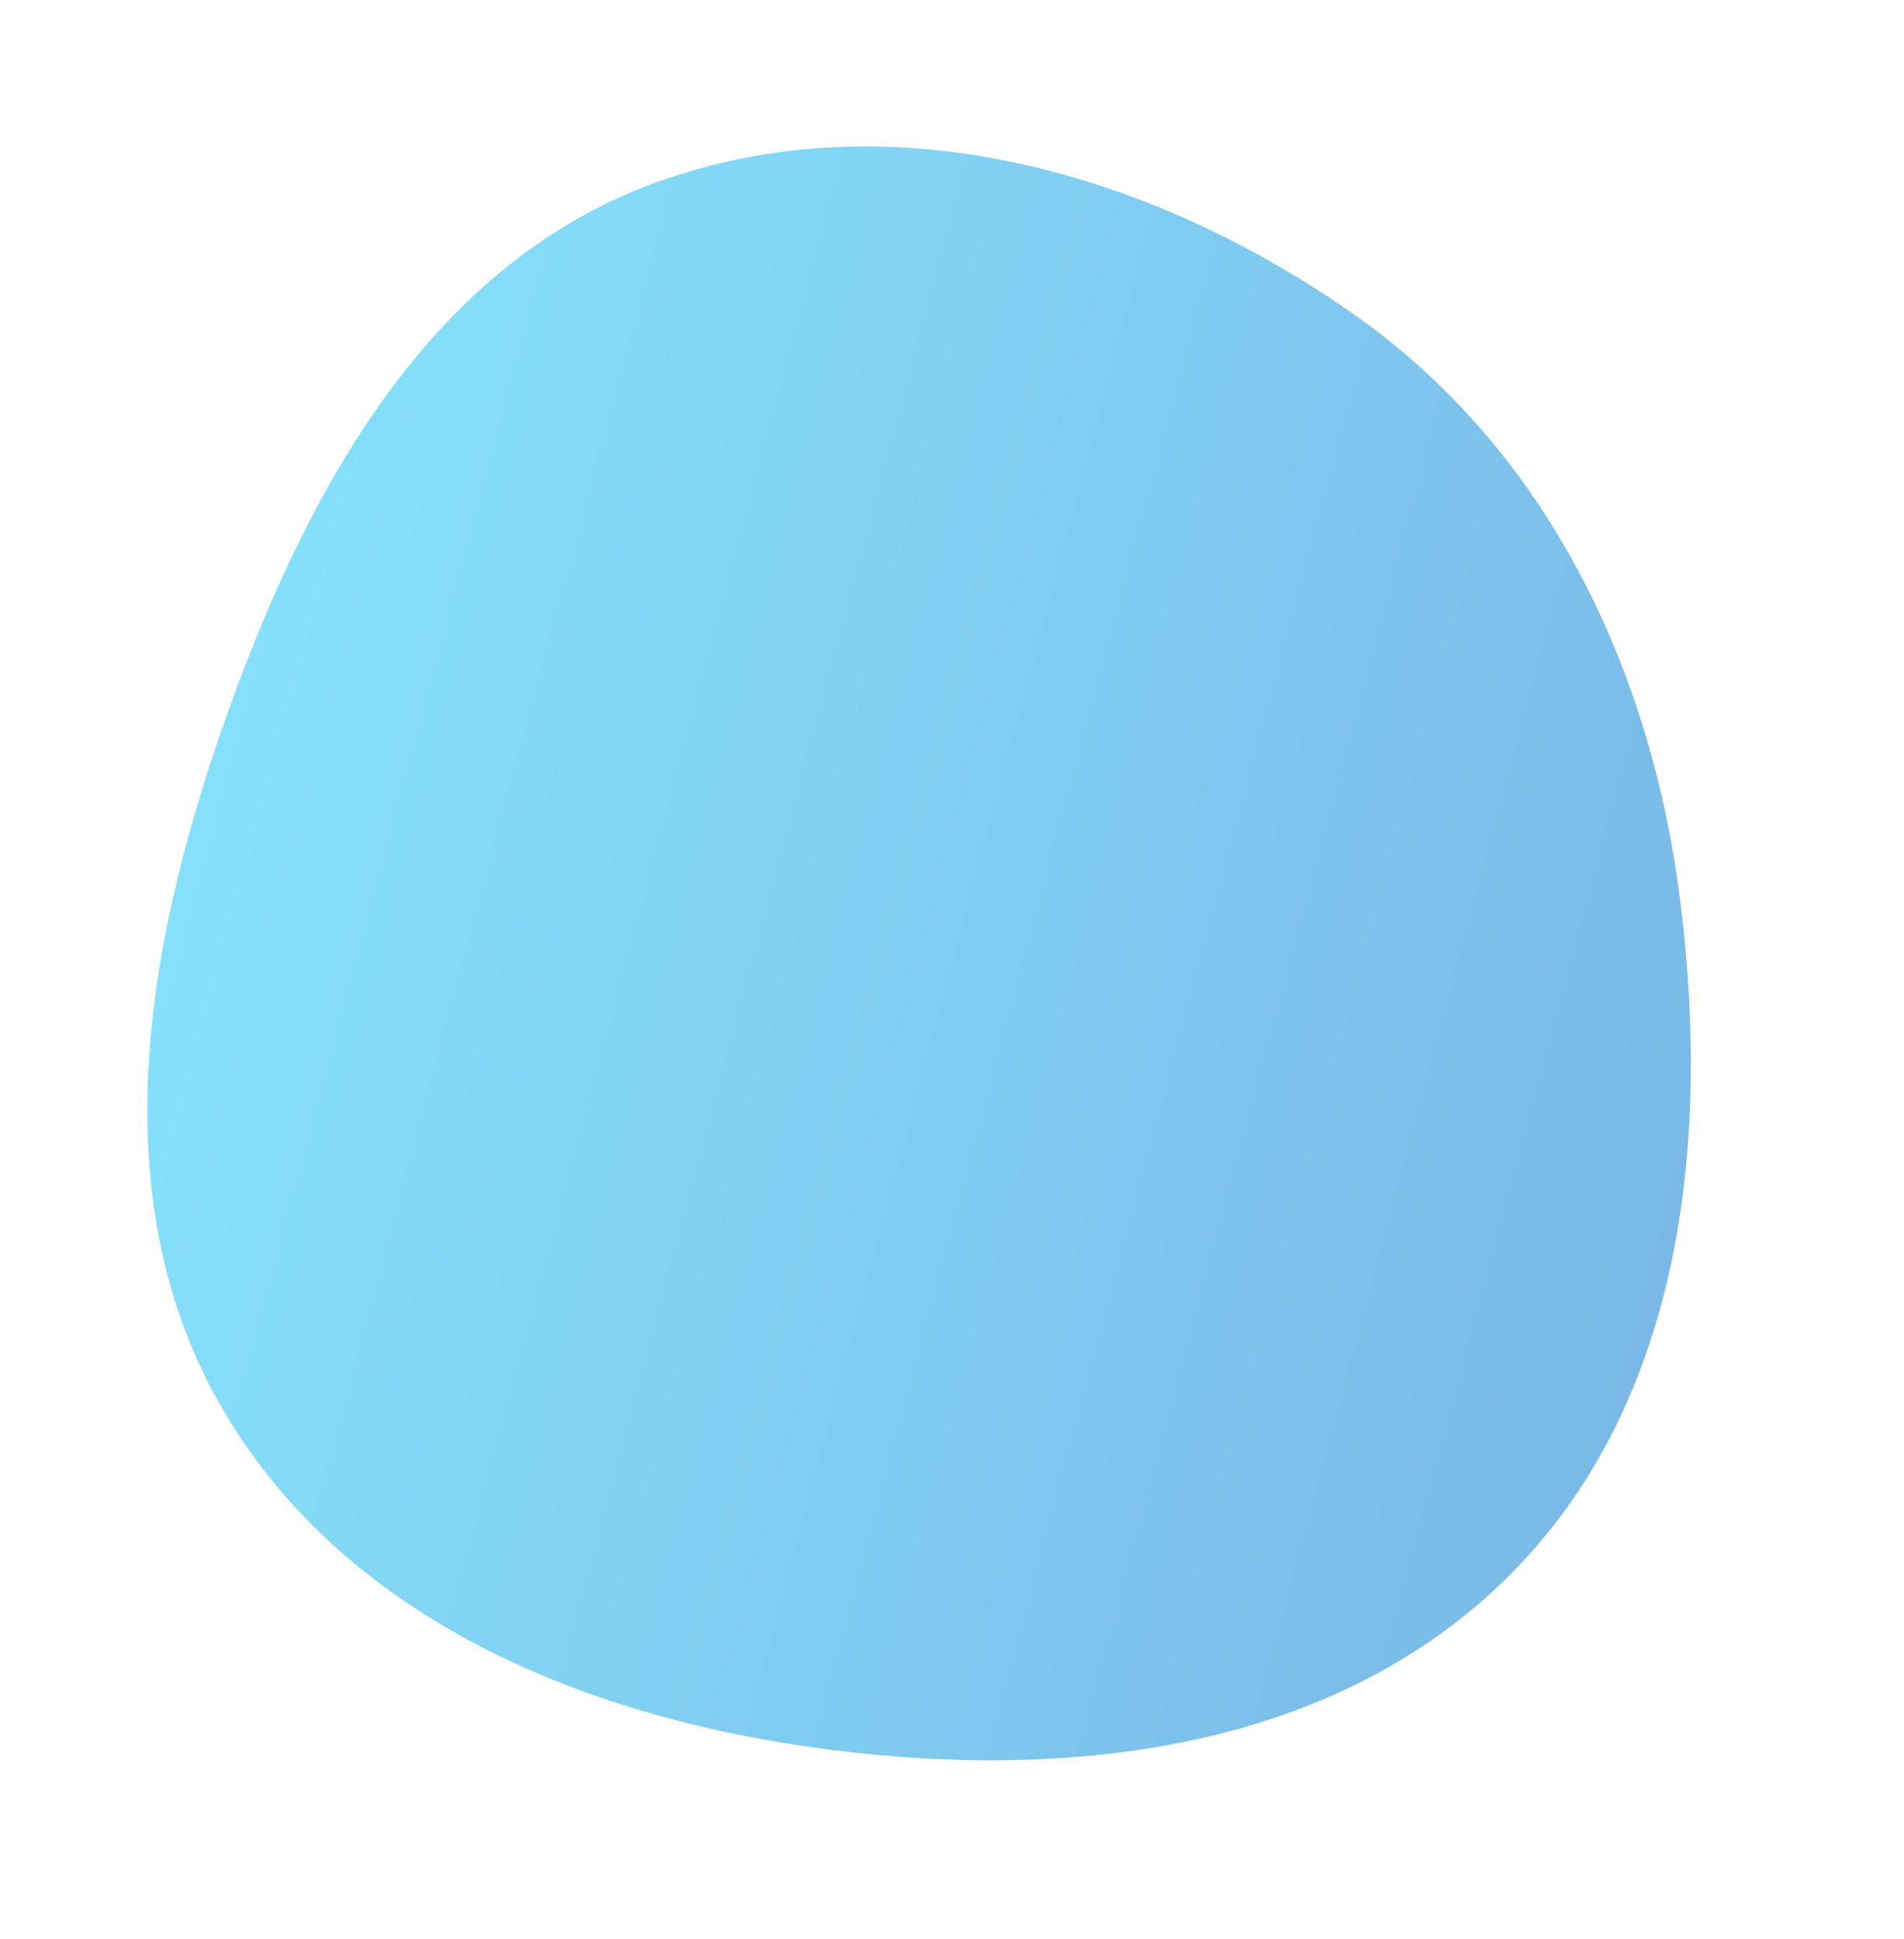 <?xml version="1.0" encoding="UTF-8"?> <svg xmlns="http://www.w3.org/2000/svg" width="2751" height="2801" viewBox="0 0 2751 2801" fill="none"> <path d="M1955.59 453.644C2235.08 649.658 2386.22 965.856 2428.16 1304.64C2471.32 1653.18 2429.53 2026.88 2181.09 2275.12C1930.75 2525.27 1555.26 2571.72 1204.1 2527.75C855.106 2484.05 506.936 2344.58 326.199 2042.85C147.805 1745.03 206.581 1380.82 320.695 1052.95C436.632 719.839 613.971 385.942 945.13 264.548C1283.62 140.466 1660.42 246.637 1955.59 453.644Z" fill="url(#paint0_linear)"></path> <defs> <linearGradient id="paint0_linear" x1="298.32" y1="1111.53" x2="2452.61" y2="1688.77" gradientUnits="userSpaceOnUse"> <stop stop-color="#86E0FA"></stop> <stop offset="1" stop-color="#7AB9E7"></stop> </linearGradient> </defs> </svg> 
